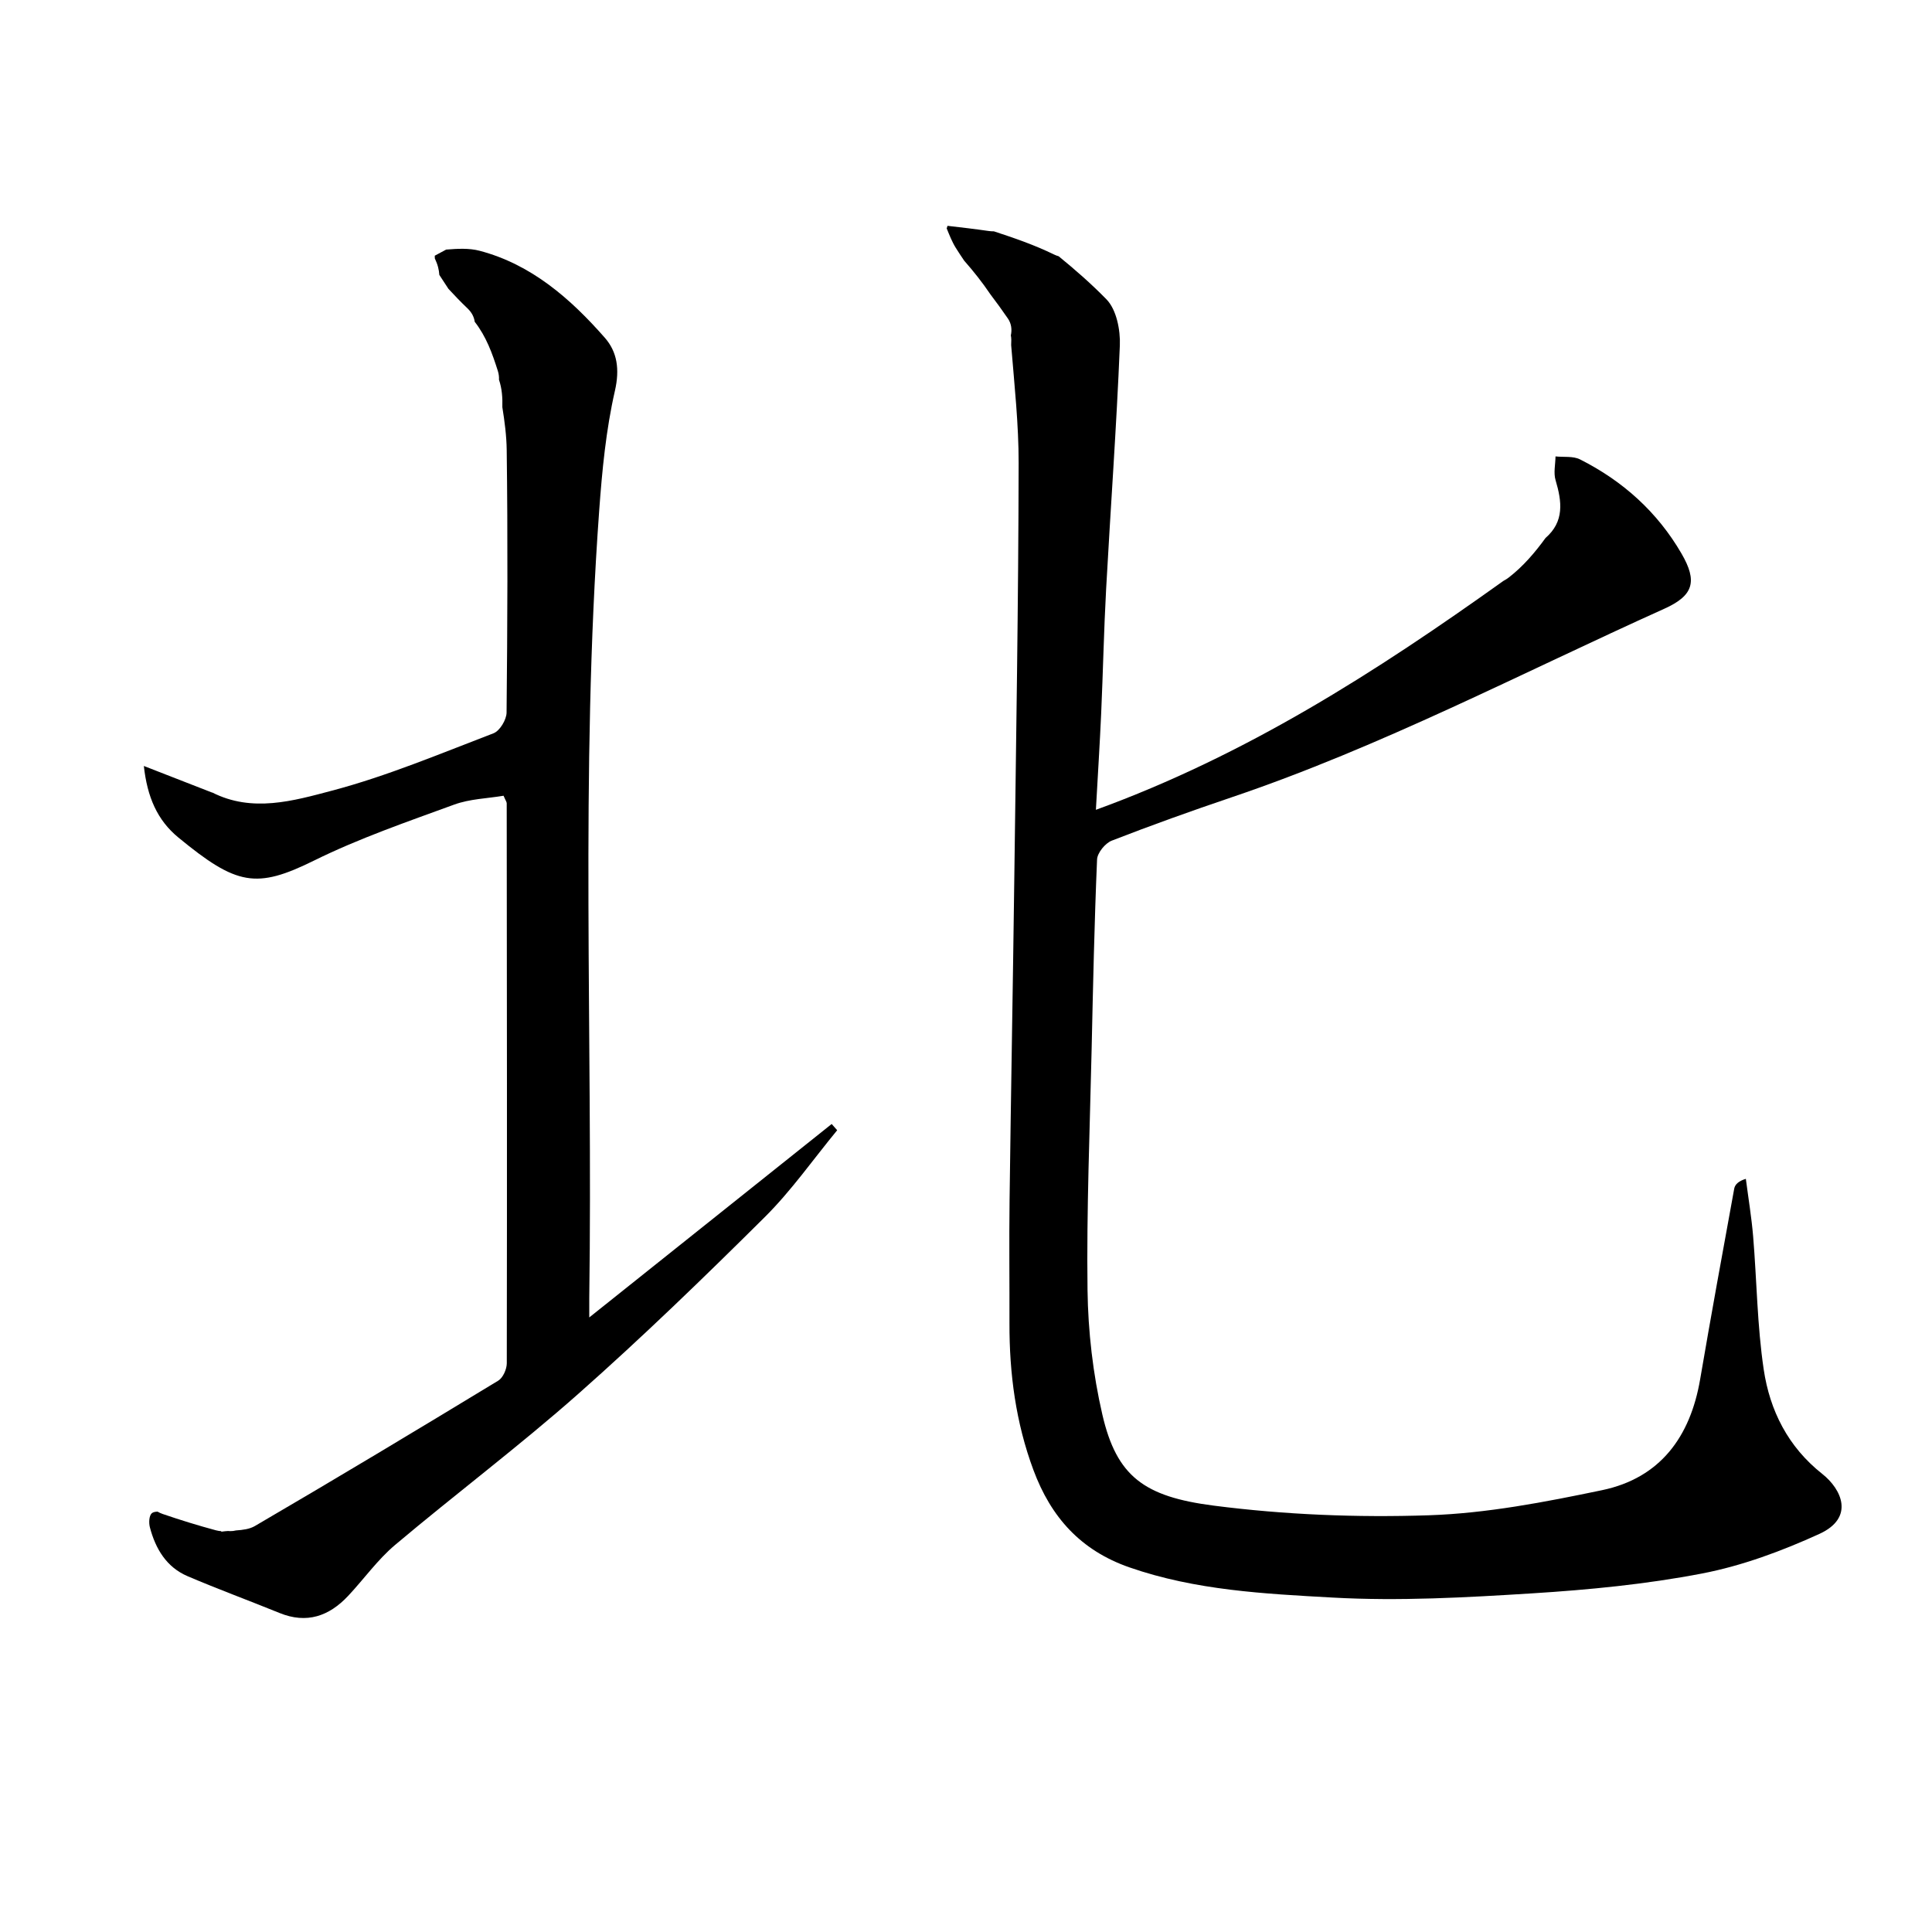 <?xml version="1.0" encoding="utf-8"?>
<!-- Generator: Adobe Illustrator 16.0.0, SVG Export Plug-In . SVG Version: 6.00 Build 0)  -->
<!DOCTYPE svg PUBLIC "-//W3C//DTD SVG 1.1//EN" "http://www.w3.org/Graphics/SVG/1.1/DTD/svg11.dtd">
<svg version="1.1" id="Layer_1" xmlns="http://www.w3.org/2000/svg" xmlns:xlink="http://www.w3.org/1999/xlink" x="0px" y="0px"
	 width="400px" height="400px" viewBox="0 0 400 400" enable-background="new 0 0 400 400" xml:space="preserve">
<g>
	<path fill-rule="evenodd" clip-rule="evenodd" d="M377.283,305.16c-7.107-5.619-10.857-13.126-12.125-21.625
		c-1.355-9.094-1.426-18.375-2.19-27.562c-0.332-3.983-0.996-7.938-1.509-11.906c-1.526,0.457-2.253,1.186-2.405,2.019
		c-2.403,13.156-4.806,26.313-7.06,39.496c-2.036,11.91-8.281,20.435-20.315,22.945c-11.816,2.466-23.853,4.793-35.858,5.195
		c-14.823,0.495-29.839-0.105-44.543-1.999c-14.381-1.853-20.082-6.019-23.05-18.859c-1.942-8.406-2.956-17.188-3.068-25.82
		c-0.214-16.593,0.48-33.198,0.85-49.797c0.291-13.102,0.569-26.204,1.125-39.295c0.059-1.379,1.683-3.374,3.04-3.903
		c8.19-3.188,16.474-6.153,24.801-8.971c30.979-10.48,59.903-25.668,89.613-39.05c6.061-2.729,6.882-5.668,3.554-11.407
		c-4.995-8.612-12.156-15.042-21.01-19.505c-1.433-0.723-3.374-0.438-5.08-0.619c-0.021,1.644-0.438,3.403,0.008,4.907
		c1.319,4.439,1.861,8.563-2.083,11.989c-2.195,3.02-4.607,5.843-7.566,8.143c-0.364,0.283-0.748,0.527-1.144,0.732
		c-26.45,18.898-53.221,36.057-84.375,47.395c0.403-7.278,0.811-13.635,1.095-19.997c0.384-8.592,0.558-17.193,1.027-25.779
		c0.92-16.791,2.151-33.566,2.837-50.366c0.131-3.199-0.698-7.419-2.761-9.535c-3.093-3.175-6.447-6.11-9.906-8.93
		c-0.315-0.089-0.635-0.206-0.957-0.363c-4.012-1.961-8.215-3.409-12.449-4.796c-0.366,0-0.735-0.021-1.106-0.075
		c-2.827-0.412-5.665-0.739-8.502-1.066c-0.045,0.182-0.102,0.36-0.166,0.535c0.564,1.382,1.104,2.779,1.882,4.026
		c0.557,0.893,1.139,1.77,1.73,2.641c1.955,2.227,3.795,4.541,5.443,6.992c1.249,1.648,2.47,3.318,3.635,5.027
		c0.705,1.034,0.85,2.282,0.591,3.458c0.059,0.306,0.094,0.619,0.092,0.94c-0.003,0.359-0.019,0.717-0.029,1.076
		c0.699,8.488,1.561,16.471,1.549,24.44c-0.043,28.766-0.53,57.531-0.902,86.296c-0.286,22.1-0.693,44.198-0.975,66.298
		c-0.108,8.498,0.001,16.998-0.022,25.497c-0.028,10.402,1.309,20.553,4.964,30.375c3.627,9.749,9.765,16.637,19.885,20.155
		c13.69,4.76,27.982,5.465,42.121,6.25c13.706,0.761,27.546-0.017,41.279-0.877c11.759-0.736,23.579-1.883,35.131-4.106
		c8.333-1.604,16.548-4.661,24.301-8.198C384.021,314.229,381.313,308.348,377.283,305.16z"/>
	<path fill-rule="evenodd" clip-rule="evenodd" d="M172.192,232.71c-16.445,13.122-32.891,26.245-50.192,40.051
		c0-2.429-0.01-3.257,0.001-4.086c0.756-54.326-1.891-108.697,2.056-162.978c0.604-8.31,1.407-16.696,3.255-24.787
		c1.013-4.438,0.487-8.047-2.096-10.988c-7.107-8.095-15.2-15.18-25.907-17.999c-2.183-0.575-4.553-0.438-6.936-0.25
		c-0.782,0.432-1.567,0.858-2.362,1.268c0.004,0.186,0.008,0.373,0.013,0.559c0.261,0.578,0.508,1.165,0.666,1.771
		c0.145,0.555,0.23,1.106,0.27,1.65c0.628,0.959,1.256,1.918,1.883,2.878c1.276,1.381,2.575,2.743,3.943,4.041
		c0.91,0.863,1.372,1.825,1.499,2.782c2.369,3.035,3.635,6.513,4.787,10.175c0.204,0.649,0.269,1.255,0.238,1.819
		c0.628,1.866,0.751,3.743,0.695,5.689c0.473,2.952,0.863,5.907,0.902,8.866c0.238,18.118,0.157,36.242-0.027,54.361
		c-0.015,1.481-1.406,3.789-2.704,4.285c-11.062,4.232-22.057,8.87-33.469,11.885c-7.941,2.098-16.494,4.599-24.801,0.356
		l0.053,0.054c-4.455-1.736-8.91-3.473-14.179-5.526c0.71,6.43,2.772,11.215,7.147,14.812c12.081,9.934,16.108,10.692,28.115,4.761
		c9.301-4.594,19.212-7.998,28.983-11.574c3.257-1.191,6.919-1.274,10.228-1.836c0.417,0.975,0.654,1.271,0.655,1.568
		c0.042,38.643,0.083,77.285,0.016,115.928c-0.002,1.229-0.785,3.007-1.767,3.603c-16.723,10.153-33.492,20.233-50.386,30.098
		c-1.107,0.646-2.494,0.814-3.921,0.915c-0.393,0.099-0.802,0.153-1.224,0.142c-0.144-0.004-0.282-0.021-0.425-0.028
		c-0.47,0.035-0.937,0.076-1.388,0.146c-0.001-0.036-0.003-0.072-0.004-0.108c-0.364-0.021-0.744-0.081-1.138-0.188
		c-3.706-0.999-7.369-2.132-11-3.375c-0.369-0.126-0.717-0.29-1.045-0.479c-0.502,0.011-0.953,0.1-1.216,0.345
		c-0.559,0.521-0.619,1.976-0.381,2.887c1.167,4.449,3.426,8.26,7.816,10.134c6.279,2.682,12.697,5.037,19.023,7.613
		c5.636,2.295,10.26,0.669,14.208-3.539c3.274-3.489,6.094-7.491,9.721-10.549c12.532-10.562,25.667-20.43,37.934-31.283
		c13.268-11.739,26.019-24.088,38.591-36.578c5.518-5.481,10.036-11.97,15.007-18C172.951,233.567,172.572,233.139,172.192,232.71z"
		/>
</g>
</svg>
